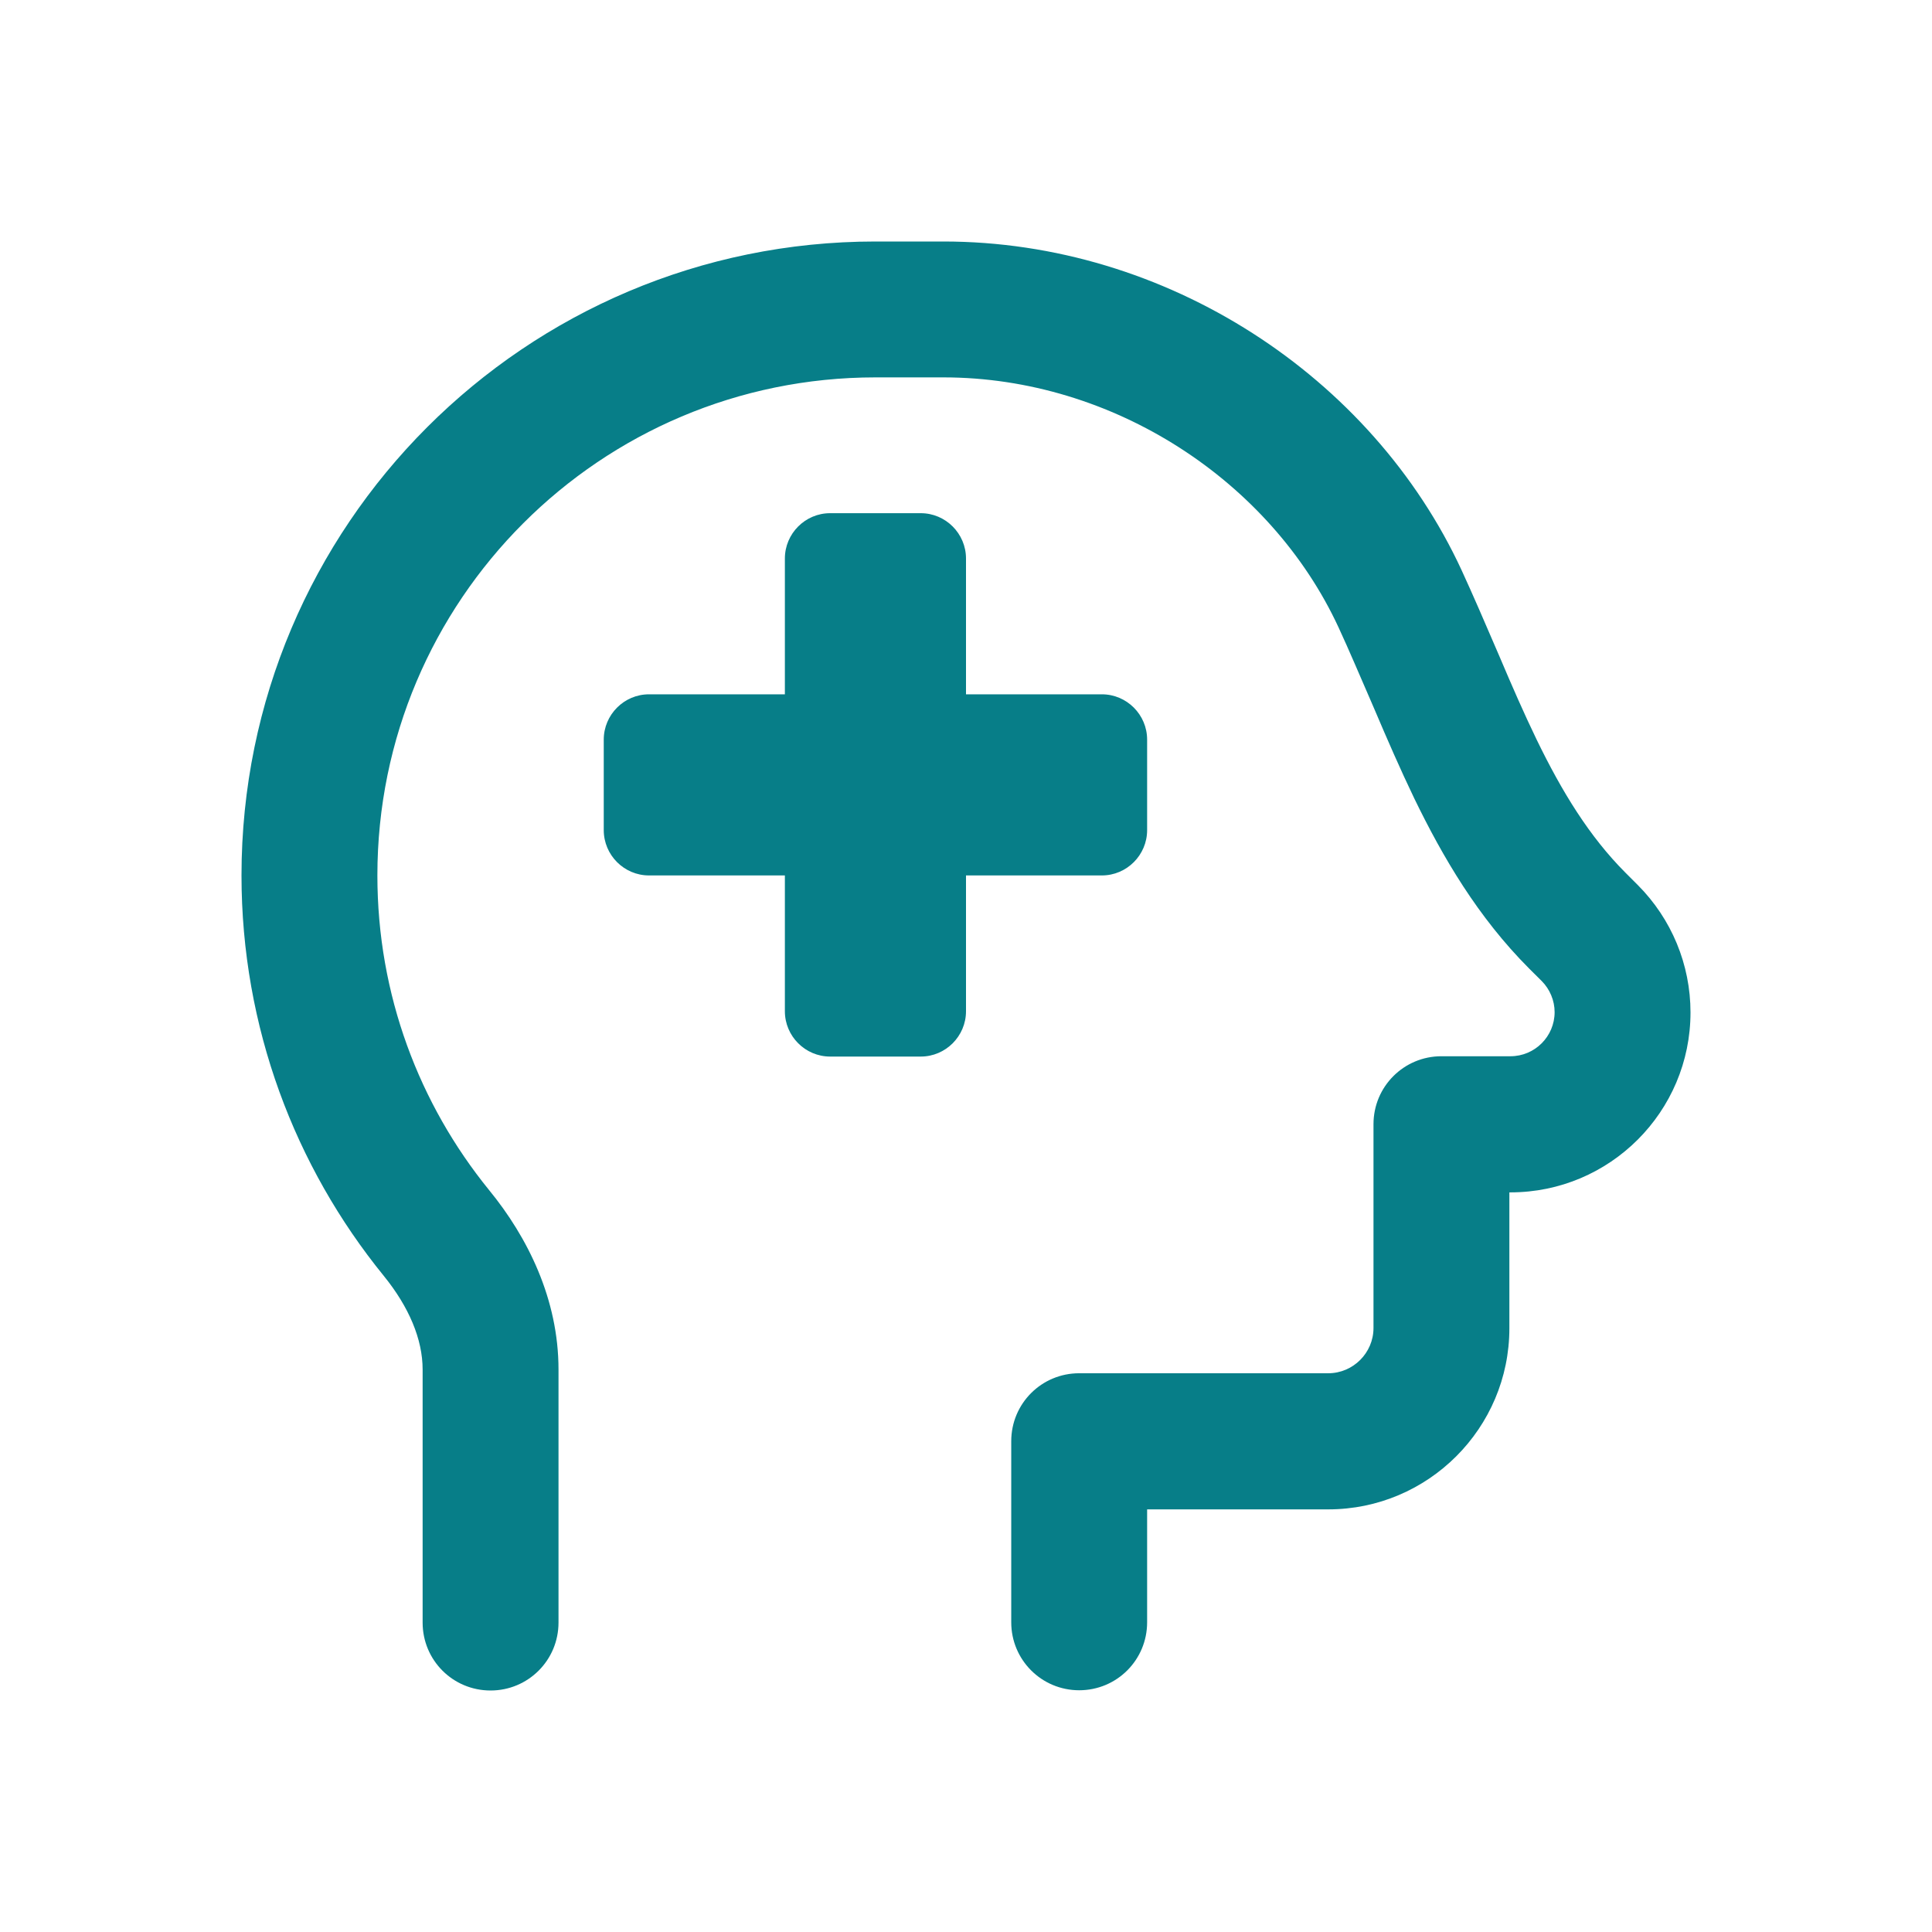 <svg width="24" height="24" viewBox="0 0 24 24" fill="none" xmlns="http://www.w3.org/2000/svg">
<g clip-path="url(#clip0_256_78917)">
<path d="M4.688 10.875C4.688 7.458 7.458 4.688 10.875 4.688H11.719C13.832 4.688 15.786 5.978 16.627 7.792C16.764 8.087 16.89 8.389 17.027 8.702L17.08 8.825C17.231 9.18 17.393 9.553 17.569 9.919C17.924 10.65 18.36 11.395 18.996 12.032L19.151 12.186C19.253 12.288 19.312 12.429 19.312 12.573C19.312 12.875 19.066 13.121 18.764 13.121H17.906C17.439 13.121 17.062 13.498 17.062 13.965V16.497C17.062 16.806 16.809 17.059 16.5 17.059H13.406C12.939 17.059 12.562 17.435 12.562 17.903V20.153C12.562 20.62 12.939 20.997 13.406 20.997C13.874 20.997 14.25 20.62 14.25 20.153V18.75H16.5C17.741 18.75 18.75 17.741 18.75 16.5V14.812H18.764C19.998 14.812 21 13.81 21 12.577C21 11.982 20.765 11.416 20.346 10.995L20.191 10.84C19.745 10.393 19.404 9.838 19.087 9.184C18.929 8.857 18.782 8.52 18.631 8.164L18.578 8.041C18.444 7.729 18.303 7.402 18.156 7.082C17.041 4.673 14.489 3 11.719 3H10.875C6.526 3 3 6.526 3 10.875C3 12.759 3.664 14.493 4.768 15.85C5.081 16.236 5.25 16.637 5.25 17.013V20.156C5.25 20.624 5.626 21 6.094 21C6.561 21 6.938 20.624 6.938 20.156V17.013C6.938 16.138 6.554 15.368 6.076 14.784C5.208 13.716 4.688 12.359 4.688 10.875ZM9.75 6.938V8.625H8.062C7.753 8.625 7.5 8.878 7.5 9.188V10.312C7.5 10.622 7.753 10.875 8.062 10.875H9.75V12.562C9.75 12.872 10.003 13.125 10.312 13.125H11.438C11.747 13.125 12 12.872 12 12.562V10.875H13.688C13.997 10.875 14.25 10.622 14.25 10.312V9.188C14.25 8.878 13.997 8.625 13.688 8.625H12V6.938C12 6.628 11.747 6.375 11.438 6.375H10.312C10.003 6.375 9.75 6.628 9.75 6.938Z" fill="#077E88"/>
</g>
<defs>
<clipPath id="clip0_256_78917">
<rect width="18" height="18" fill="white" transform="translate(3 3)"/>
</clipPath>
</defs>
</svg>
